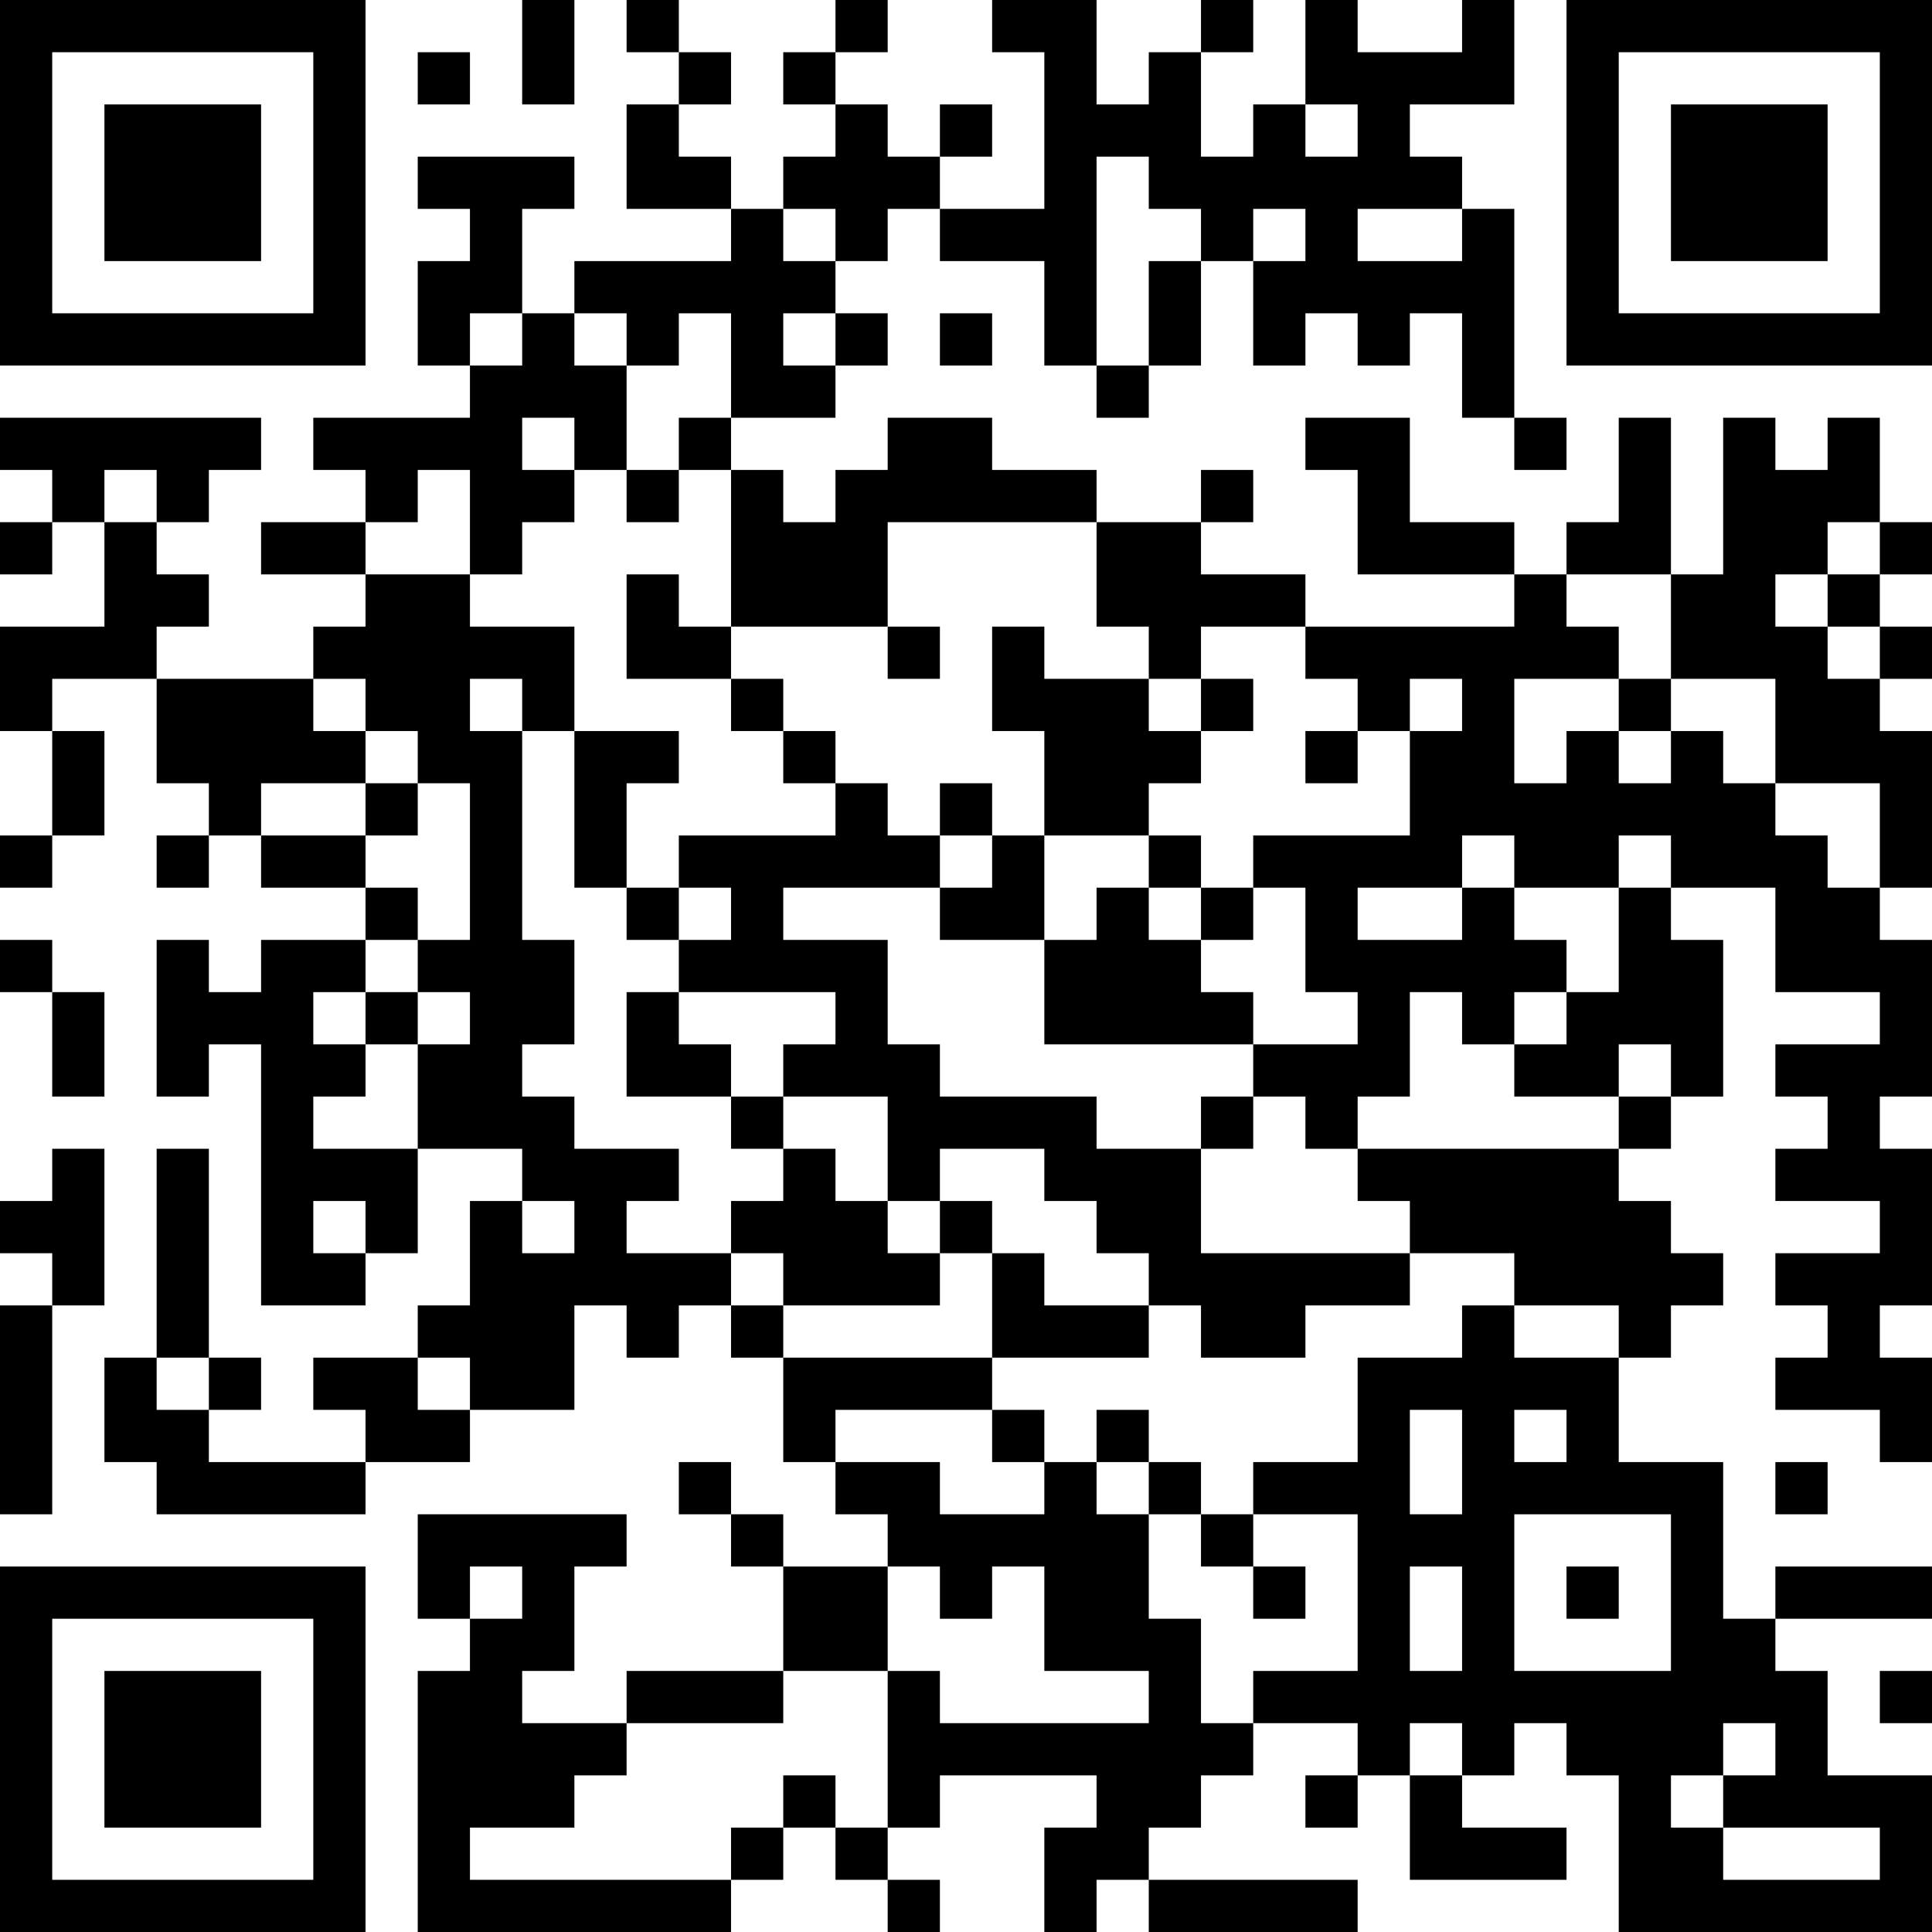 <?xml version="1.0" encoding="UTF-8"?>
<svg xmlns="http://www.w3.org/2000/svg" version="1.1" width="400" height="400" viewBox="0 0 400 400"><rect x="0" y="0" width="400" height="400" fill="#ffffff"/><g transform="scale(10.811)"><g transform="translate(0,0)"><path fill-rule="evenodd" d="M10 0L10 2L11 2L11 0ZM12 0L12 1L13 1L13 2L12 2L12 4L14 4L14 5L11 5L11 6L10 6L10 4L11 4L11 3L8 3L8 4L9 4L9 5L8 5L8 7L9 7L9 8L6 8L6 9L7 9L7 10L5 10L5 11L7 11L7 12L6 12L6 13L3 13L3 12L4 12L4 11L3 11L3 10L4 10L4 9L5 9L5 8L0 8L0 9L1 9L1 10L0 10L0 11L1 11L1 10L2 10L2 12L0 12L0 14L1 14L1 16L0 16L0 17L1 17L1 16L2 16L2 14L1 14L1 13L3 13L3 15L4 15L4 16L3 16L3 17L4 17L4 16L5 16L5 17L7 17L7 18L5 18L5 19L4 19L4 18L3 18L3 21L4 21L4 20L5 20L5 25L7 25L7 24L8 24L8 22L10 22L10 23L9 23L9 25L8 25L8 26L6 26L6 27L7 27L7 28L4 28L4 27L5 27L5 26L4 26L4 22L3 22L3 26L2 26L2 28L3 28L3 29L7 29L7 28L9 28L9 27L11 27L11 25L12 25L12 26L13 26L13 25L14 25L14 26L15 26L15 28L16 28L16 29L17 29L17 30L15 30L15 29L14 29L14 28L13 28L13 29L14 29L14 30L15 30L15 32L12 32L12 33L10 33L10 32L11 32L11 30L12 30L12 29L8 29L8 31L9 31L9 32L8 32L8 37L14 37L14 36L15 36L15 35L16 35L16 36L17 36L17 37L18 37L18 36L17 36L17 35L18 35L18 34L21 34L21 35L20 35L20 37L21 37L21 36L22 36L22 37L26 37L26 36L22 36L22 35L23 35L23 34L24 34L24 33L26 33L26 34L25 34L25 35L26 35L26 34L27 34L27 36L30 36L30 35L28 35L28 34L29 34L29 33L30 33L30 34L31 34L31 37L37 37L37 34L35 34L35 32L34 32L34 31L37 31L37 30L34 30L34 31L33 31L33 28L31 28L31 26L32 26L32 25L33 25L33 24L32 24L32 23L31 23L31 22L32 22L32 21L33 21L33 18L32 18L32 17L34 17L34 19L36 19L36 20L34 20L34 21L35 21L35 22L34 22L34 23L36 23L36 24L34 24L34 25L35 25L35 26L34 26L34 27L36 27L36 28L37 28L37 26L36 26L36 25L37 25L37 22L36 22L36 21L37 21L37 18L36 18L36 17L37 17L37 14L36 14L36 13L37 13L37 12L36 12L36 11L37 11L37 10L36 10L36 8L35 8L35 9L34 9L34 8L33 8L33 11L32 11L32 8L31 8L31 10L30 10L30 11L29 11L29 10L27 10L27 8L25 8L25 9L26 9L26 11L29 11L29 12L25 12L25 11L23 11L23 10L24 10L24 9L23 9L23 10L21 10L21 9L19 9L19 8L17 8L17 9L16 9L16 10L15 10L15 9L14 9L14 8L16 8L16 7L17 7L17 6L16 6L16 5L17 5L17 4L18 4L18 5L20 5L20 7L21 7L21 8L22 8L22 7L23 7L23 5L24 5L24 7L25 7L25 6L26 6L26 7L27 7L27 6L28 6L28 8L29 8L29 9L30 9L30 8L29 8L29 4L28 4L28 3L27 3L27 2L29 2L29 0L28 0L28 1L26 1L26 0L25 0L25 2L24 2L24 3L23 3L23 1L24 1L24 0L23 0L23 1L22 1L22 2L21 2L21 0L19 0L19 1L20 1L20 4L18 4L18 3L19 3L19 2L18 2L18 3L17 3L17 2L16 2L16 1L17 1L17 0L16 0L16 1L15 1L15 2L16 2L16 3L15 3L15 4L14 4L14 3L13 3L13 2L14 2L14 1L13 1L13 0ZM8 1L8 2L9 2L9 1ZM25 2L25 3L26 3L26 2ZM21 3L21 7L22 7L22 5L23 5L23 4L22 4L22 3ZM15 4L15 5L16 5L16 4ZM24 4L24 5L25 5L25 4ZM26 4L26 5L28 5L28 4ZM9 6L9 7L10 7L10 6ZM11 6L11 7L12 7L12 9L11 9L11 8L10 8L10 9L11 9L11 10L10 10L10 11L9 11L9 9L8 9L8 10L7 10L7 11L9 11L9 12L11 12L11 14L10 14L10 13L9 13L9 14L10 14L10 18L11 18L11 20L10 20L10 21L11 21L11 22L13 22L13 23L12 23L12 24L14 24L14 25L15 25L15 26L19 26L19 27L16 27L16 28L18 28L18 29L20 29L20 28L21 28L21 29L22 29L22 31L23 31L23 33L24 33L24 32L26 32L26 29L24 29L24 28L26 28L26 26L28 26L28 25L29 25L29 26L31 26L31 25L29 25L29 24L27 24L27 23L26 23L26 22L31 22L31 21L32 21L32 20L31 20L31 21L29 21L29 20L30 20L30 19L31 19L31 17L32 17L32 16L31 16L31 17L29 17L29 16L28 16L28 17L26 17L26 18L28 18L28 17L29 17L29 18L30 18L30 19L29 19L29 20L28 20L28 19L27 19L27 21L26 21L26 22L25 22L25 21L24 21L24 20L26 20L26 19L25 19L25 17L24 17L24 16L27 16L27 14L28 14L28 13L27 13L27 14L26 14L26 13L25 13L25 12L23 12L23 13L22 13L22 12L21 12L21 10L17 10L17 12L14 12L14 9L13 9L13 8L14 8L14 6L13 6L13 7L12 7L12 6ZM15 6L15 7L16 7L16 6ZM18 6L18 7L19 7L19 6ZM2 9L2 10L3 10L3 9ZM12 9L12 10L13 10L13 9ZM35 10L35 11L34 11L34 12L35 12L35 13L36 13L36 12L35 12L35 11L36 11L36 10ZM12 11L12 13L14 13L14 14L15 14L15 15L16 15L16 16L13 16L13 17L12 17L12 15L13 15L13 14L11 14L11 17L12 17L12 18L13 18L13 19L12 19L12 21L14 21L14 22L15 22L15 23L14 23L14 24L15 24L15 25L18 25L18 24L19 24L19 26L22 26L22 25L23 25L23 26L25 26L25 25L27 25L27 24L23 24L23 22L24 22L24 21L23 21L23 22L21 22L21 21L18 21L18 20L17 20L17 18L15 18L15 17L18 17L18 18L20 18L20 20L24 20L24 19L23 19L23 18L24 18L24 17L23 17L23 16L22 16L22 15L23 15L23 14L24 14L24 13L23 13L23 14L22 14L22 13L20 13L20 12L19 12L19 14L20 14L20 16L19 16L19 15L18 15L18 16L17 16L17 15L16 15L16 14L15 14L15 13L14 13L14 12L13 12L13 11ZM30 11L30 12L31 12L31 13L29 13L29 15L30 15L30 14L31 14L31 15L32 15L32 14L33 14L33 15L34 15L34 16L35 16L35 17L36 17L36 15L34 15L34 13L32 13L32 11ZM17 12L17 13L18 13L18 12ZM6 13L6 14L7 14L7 15L5 15L5 16L7 16L7 17L8 17L8 18L7 18L7 19L6 19L6 20L7 20L7 21L6 21L6 22L8 22L8 20L9 20L9 19L8 19L8 18L9 18L9 15L8 15L8 14L7 14L7 13ZM31 13L31 14L32 14L32 13ZM25 14L25 15L26 15L26 14ZM7 15L7 16L8 16L8 15ZM18 16L18 17L19 17L19 16ZM20 16L20 18L21 18L21 17L22 17L22 18L23 18L23 17L22 17L22 16ZM13 17L13 18L14 18L14 17ZM0 18L0 19L1 19L1 21L2 21L2 19L1 19L1 18ZM7 19L7 20L8 20L8 19ZM13 19L13 20L14 20L14 21L15 21L15 22L16 22L16 23L17 23L17 24L18 24L18 23L19 23L19 24L20 24L20 25L22 25L22 24L21 24L21 23L20 23L20 22L18 22L18 23L17 23L17 21L15 21L15 20L16 20L16 19ZM1 22L1 23L0 23L0 24L1 24L1 25L0 25L0 29L1 29L1 25L2 25L2 22ZM6 23L6 24L7 24L7 23ZM10 23L10 24L11 24L11 23ZM3 26L3 27L4 27L4 26ZM8 26L8 27L9 27L9 26ZM19 27L19 28L20 28L20 27ZM21 27L21 28L22 28L22 29L23 29L23 30L24 30L24 31L25 31L25 30L24 30L24 29L23 29L23 28L22 28L22 27ZM27 27L27 29L28 29L28 27ZM29 27L29 28L30 28L30 27ZM34 28L34 29L35 29L35 28ZM29 29L29 32L32 32L32 29ZM9 30L9 31L10 31L10 30ZM17 30L17 32L15 32L15 33L12 33L12 34L11 34L11 35L9 35L9 36L14 36L14 35L15 35L15 34L16 34L16 35L17 35L17 32L18 32L18 33L22 33L22 32L20 32L20 30L19 30L19 31L18 31L18 30ZM27 30L27 32L28 32L28 30ZM30 30L30 31L31 31L31 30ZM36 32L36 33L37 33L37 32ZM27 33L27 34L28 34L28 33ZM33 33L33 34L32 34L32 35L33 35L33 36L36 36L36 35L33 35L33 34L34 34L34 33ZM0 0L0 7L7 7L7 0ZM1 1L1 6L6 6L6 1ZM2 2L2 5L5 5L5 2ZM30 0L30 7L37 7L37 0ZM31 1L31 6L36 6L36 1ZM32 2L32 5L35 5L35 2ZM0 30L0 37L7 37L7 30ZM1 31L1 36L6 36L6 31ZM2 32L2 35L5 35L5 32Z" fill="#000000"/></g></g></svg>
